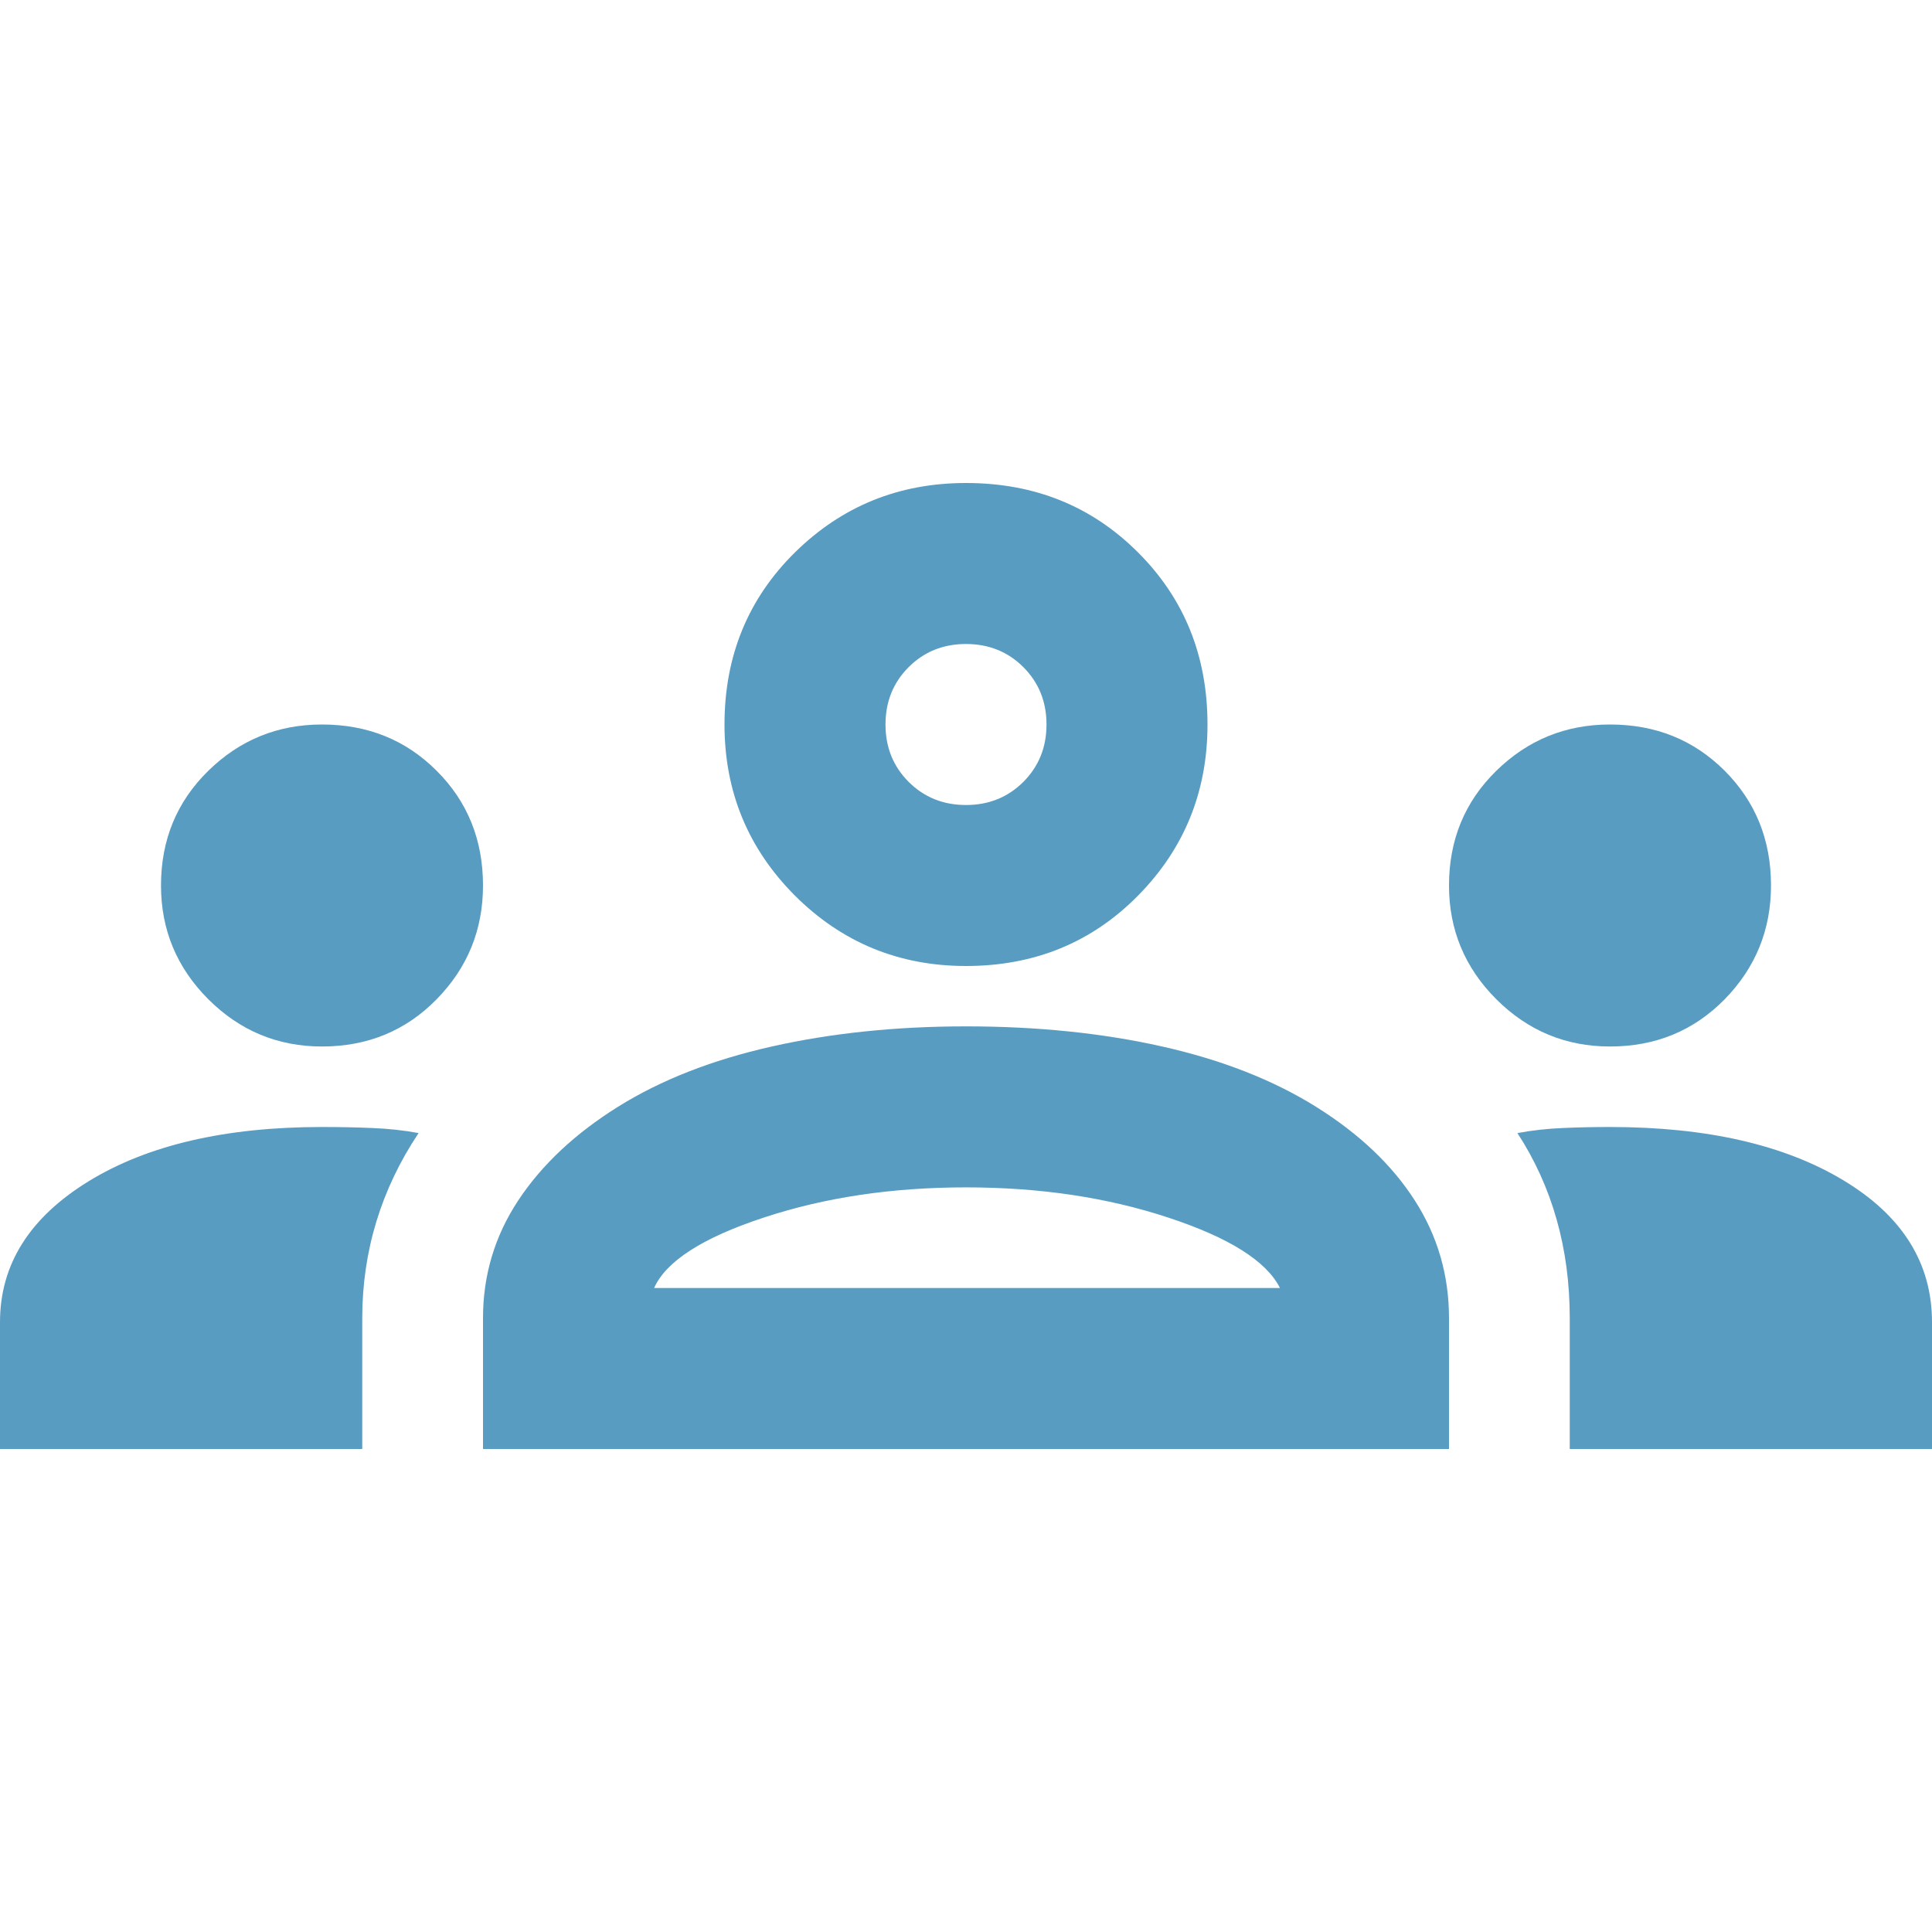 <svg width="36" height="36" viewBox="0 0 36 36" fill="none" xmlns="http://www.w3.org/2000/svg">
<path d="M0 27V24.637C0 23.562 0.55 22.688 1.65 22.012C2.75 21.337 4.2 21 6 21C6.325 21 6.638 21.006 6.938 21.019C7.237 21.031 7.525 21.062 7.8 21.113C7.45 21.637 7.188 22.188 7.013 22.762C6.838 23.337 6.75 23.938 6.75 24.562V27H0ZM9 27V24.562C9 23.762 9.219 23.031 9.656 22.369C10.094 21.706 10.713 21.125 11.512 20.625C12.312 20.125 13.269 19.75 14.381 19.5C15.494 19.25 16.7 19.125 18 19.125C19.325 19.125 20.544 19.25 21.656 19.5C22.769 19.75 23.725 20.125 24.525 20.625C25.325 21.125 25.938 21.706 26.363 22.369C26.788 23.031 27 23.762 27 24.562V27H9ZM29.25 27V24.562C29.25 23.913 29.169 23.3 29.006 22.725C28.844 22.15 28.6 21.613 28.275 21.113C28.55 21.062 28.831 21.031 29.119 21.019C29.406 21.006 29.7 21 30 21C31.8 21 33.25 21.331 34.35 21.994C35.45 22.656 36 23.538 36 24.637V27H29.25ZM12.188 24H23.85C23.6 23.5 22.906 23.062 21.769 22.688C20.631 22.312 19.375 22.125 18 22.125C16.625 22.125 15.369 22.312 14.231 22.688C13.094 23.062 12.412 23.5 12.188 24ZM6 19.5C5.175 19.5 4.469 19.206 3.881 18.619C3.294 18.031 3 17.325 3 16.5C3 15.65 3.294 14.938 3.881 14.363C4.469 13.787 5.175 13.5 6 13.5C6.85 13.5 7.562 13.787 8.137 14.363C8.713 14.938 9 15.65 9 16.5C9 17.325 8.713 18.031 8.137 18.619C7.562 19.206 6.85 19.5 6 19.5ZM30 19.5C29.175 19.5 28.469 19.206 27.881 18.619C27.294 18.031 27 17.325 27 16.5C27 15.65 27.294 14.938 27.881 14.363C28.469 13.787 29.175 13.5 30 13.5C30.85 13.5 31.562 13.787 32.138 14.363C32.712 14.938 33 15.65 33 16.5C33 17.325 32.712 18.031 32.138 18.619C31.562 19.206 30.85 19.5 30 19.5ZM18 18C16.75 18 15.688 17.562 14.812 16.688C13.938 15.812 13.5 14.75 13.5 13.5C13.5 12.225 13.938 11.156 14.812 10.294C15.688 9.431 16.75 9 18 9C19.275 9 20.344 9.431 21.206 10.294C22.069 11.156 22.5 12.225 22.5 13.5C22.5 14.75 22.069 15.812 21.206 16.688C20.344 17.562 19.275 18 18 18ZM18 15C18.425 15 18.781 14.856 19.069 14.569C19.356 14.281 19.5 13.925 19.5 13.5C19.5 13.075 19.356 12.719 19.069 12.431C18.781 12.144 18.425 12 18 12C17.575 12 17.219 12.144 16.931 12.431C16.644 12.719 16.5 13.075 16.5 13.5C16.5 13.925 16.644 14.281 16.931 14.569C17.219 14.856 17.575 15 18 15Z" fill="#599CC2"/>
</svg>
